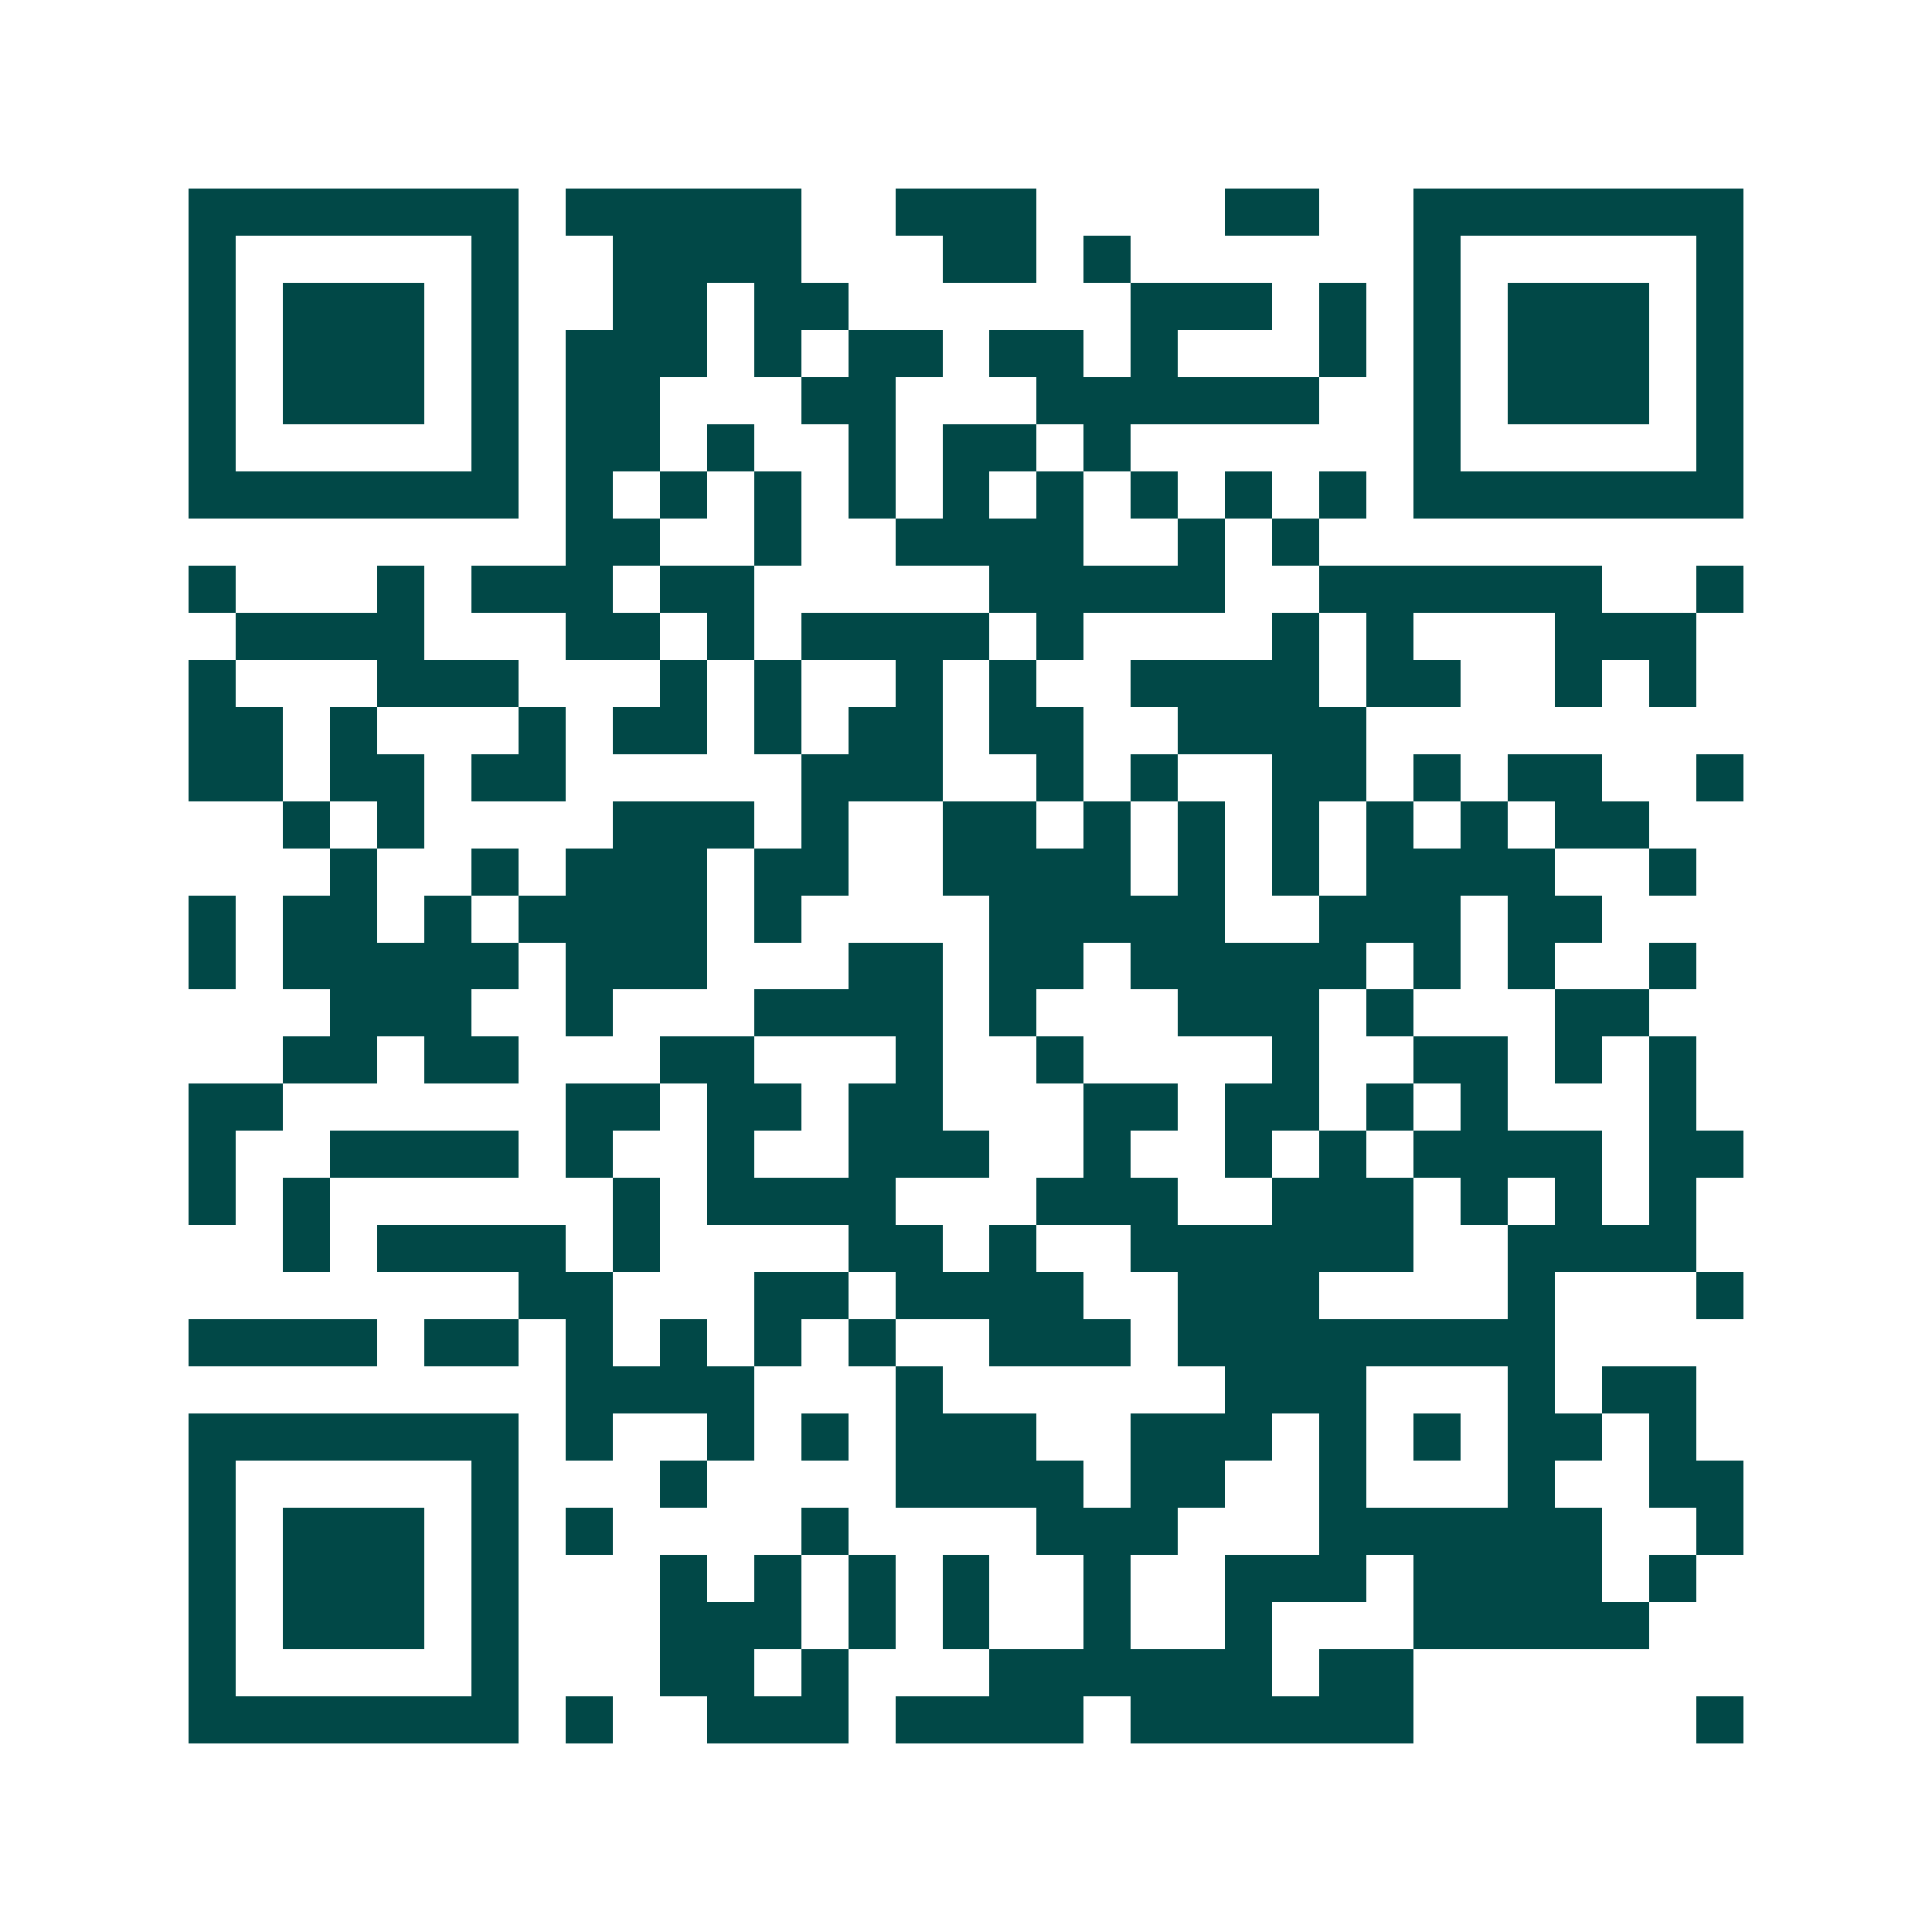 <svg xmlns="http://www.w3.org/2000/svg" width="200" height="200" viewBox="0 0 41 41" shape-rendering="crispEdges"><path fill="#ffffff" d="M0 0h41v41H0z"/><path stroke="#014847" d="M4 4.5h7m1 0h5m2 0h3m4 0h2m2 0h7M4 5.5h1m5 0h1m2 0h4m3 0h2m1 0h1m6 0h1m5 0h1M4 6.5h1m1 0h3m1 0h1m2 0h2m1 0h2m6 0h3m1 0h1m1 0h1m1 0h3m1 0h1M4 7.5h1m1 0h3m1 0h1m1 0h3m1 0h1m1 0h2m1 0h2m1 0h1m3 0h1m1 0h1m1 0h3m1 0h1M4 8.5h1m1 0h3m1 0h1m1 0h2m3 0h2m3 0h6m2 0h1m1 0h3m1 0h1M4 9.5h1m5 0h1m1 0h2m1 0h1m2 0h1m1 0h2m1 0h1m6 0h1m5 0h1M4 10.5h7m1 0h1m1 0h1m1 0h1m1 0h1m1 0h1m1 0h1m1 0h1m1 0h1m1 0h1m1 0h7M12 11.5h2m2 0h1m2 0h4m2 0h1m1 0h1M4 12.5h1m3 0h1m1 0h3m1 0h2m5 0h5m2 0h6m2 0h1M5 13.5h4m3 0h2m1 0h1m1 0h4m1 0h1m4 0h1m1 0h1m3 0h3M4 14.5h1m3 0h3m3 0h1m1 0h1m2 0h1m1 0h1m2 0h4m1 0h2m2 0h1m1 0h1M4 15.5h2m1 0h1m3 0h1m1 0h2m1 0h1m1 0h2m1 0h2m2 0h4M4 16.5h2m1 0h2m1 0h2m5 0h3m2 0h1m1 0h1m2 0h2m1 0h1m1 0h2m2 0h1M6 17.5h1m1 0h1m4 0h3m1 0h1m2 0h2m1 0h1m1 0h1m1 0h1m1 0h1m1 0h1m1 0h2M7 18.5h1m2 0h1m1 0h3m1 0h2m2 0h4m1 0h1m1 0h1m1 0h4m2 0h1M4 19.5h1m1 0h2m1 0h1m1 0h4m1 0h1m4 0h5m2 0h3m1 0h2M4 20.5h1m1 0h5m1 0h3m3 0h2m1 0h2m1 0h5m1 0h1m1 0h1m2 0h1M7 21.5h3m2 0h1m3 0h4m1 0h1m3 0h3m1 0h1m3 0h2M6 22.5h2m1 0h2m3 0h2m3 0h1m2 0h1m4 0h1m2 0h2m1 0h1m1 0h1M4 23.5h2m6 0h2m1 0h2m1 0h2m3 0h2m1 0h2m1 0h1m1 0h1m3 0h1M4 24.5h1m2 0h4m1 0h1m2 0h1m2 0h3m2 0h1m2 0h1m1 0h1m1 0h4m1 0h2M4 25.5h1m1 0h1m6 0h1m1 0h4m3 0h3m2 0h3m1 0h1m1 0h1m1 0h1M6 26.5h1m1 0h4m1 0h1m4 0h2m1 0h1m2 0h6m2 0h4M11 27.5h2m3 0h2m1 0h4m2 0h3m4 0h1m3 0h1M4 28.5h4m1 0h2m1 0h1m1 0h1m1 0h1m1 0h1m2 0h3m1 0h8M12 29.5h4m3 0h1m6 0h3m3 0h1m1 0h2M4 30.5h7m1 0h1m2 0h1m1 0h1m1 0h3m2 0h3m1 0h1m1 0h1m1 0h2m1 0h1M4 31.5h1m5 0h1m3 0h1m4 0h4m1 0h2m2 0h1m3 0h1m2 0h2M4 32.5h1m1 0h3m1 0h1m1 0h1m4 0h1m4 0h3m3 0h6m2 0h1M4 33.5h1m1 0h3m1 0h1m3 0h1m1 0h1m1 0h1m1 0h1m2 0h1m2 0h3m1 0h4m1 0h1M4 34.5h1m1 0h3m1 0h1m3 0h3m1 0h1m1 0h1m2 0h1m2 0h1m3 0h5M4 35.5h1m5 0h1m3 0h2m1 0h1m3 0h6m1 0h2M4 36.5h7m1 0h1m2 0h3m1 0h4m1 0h6m6 0h1"/></svg>
